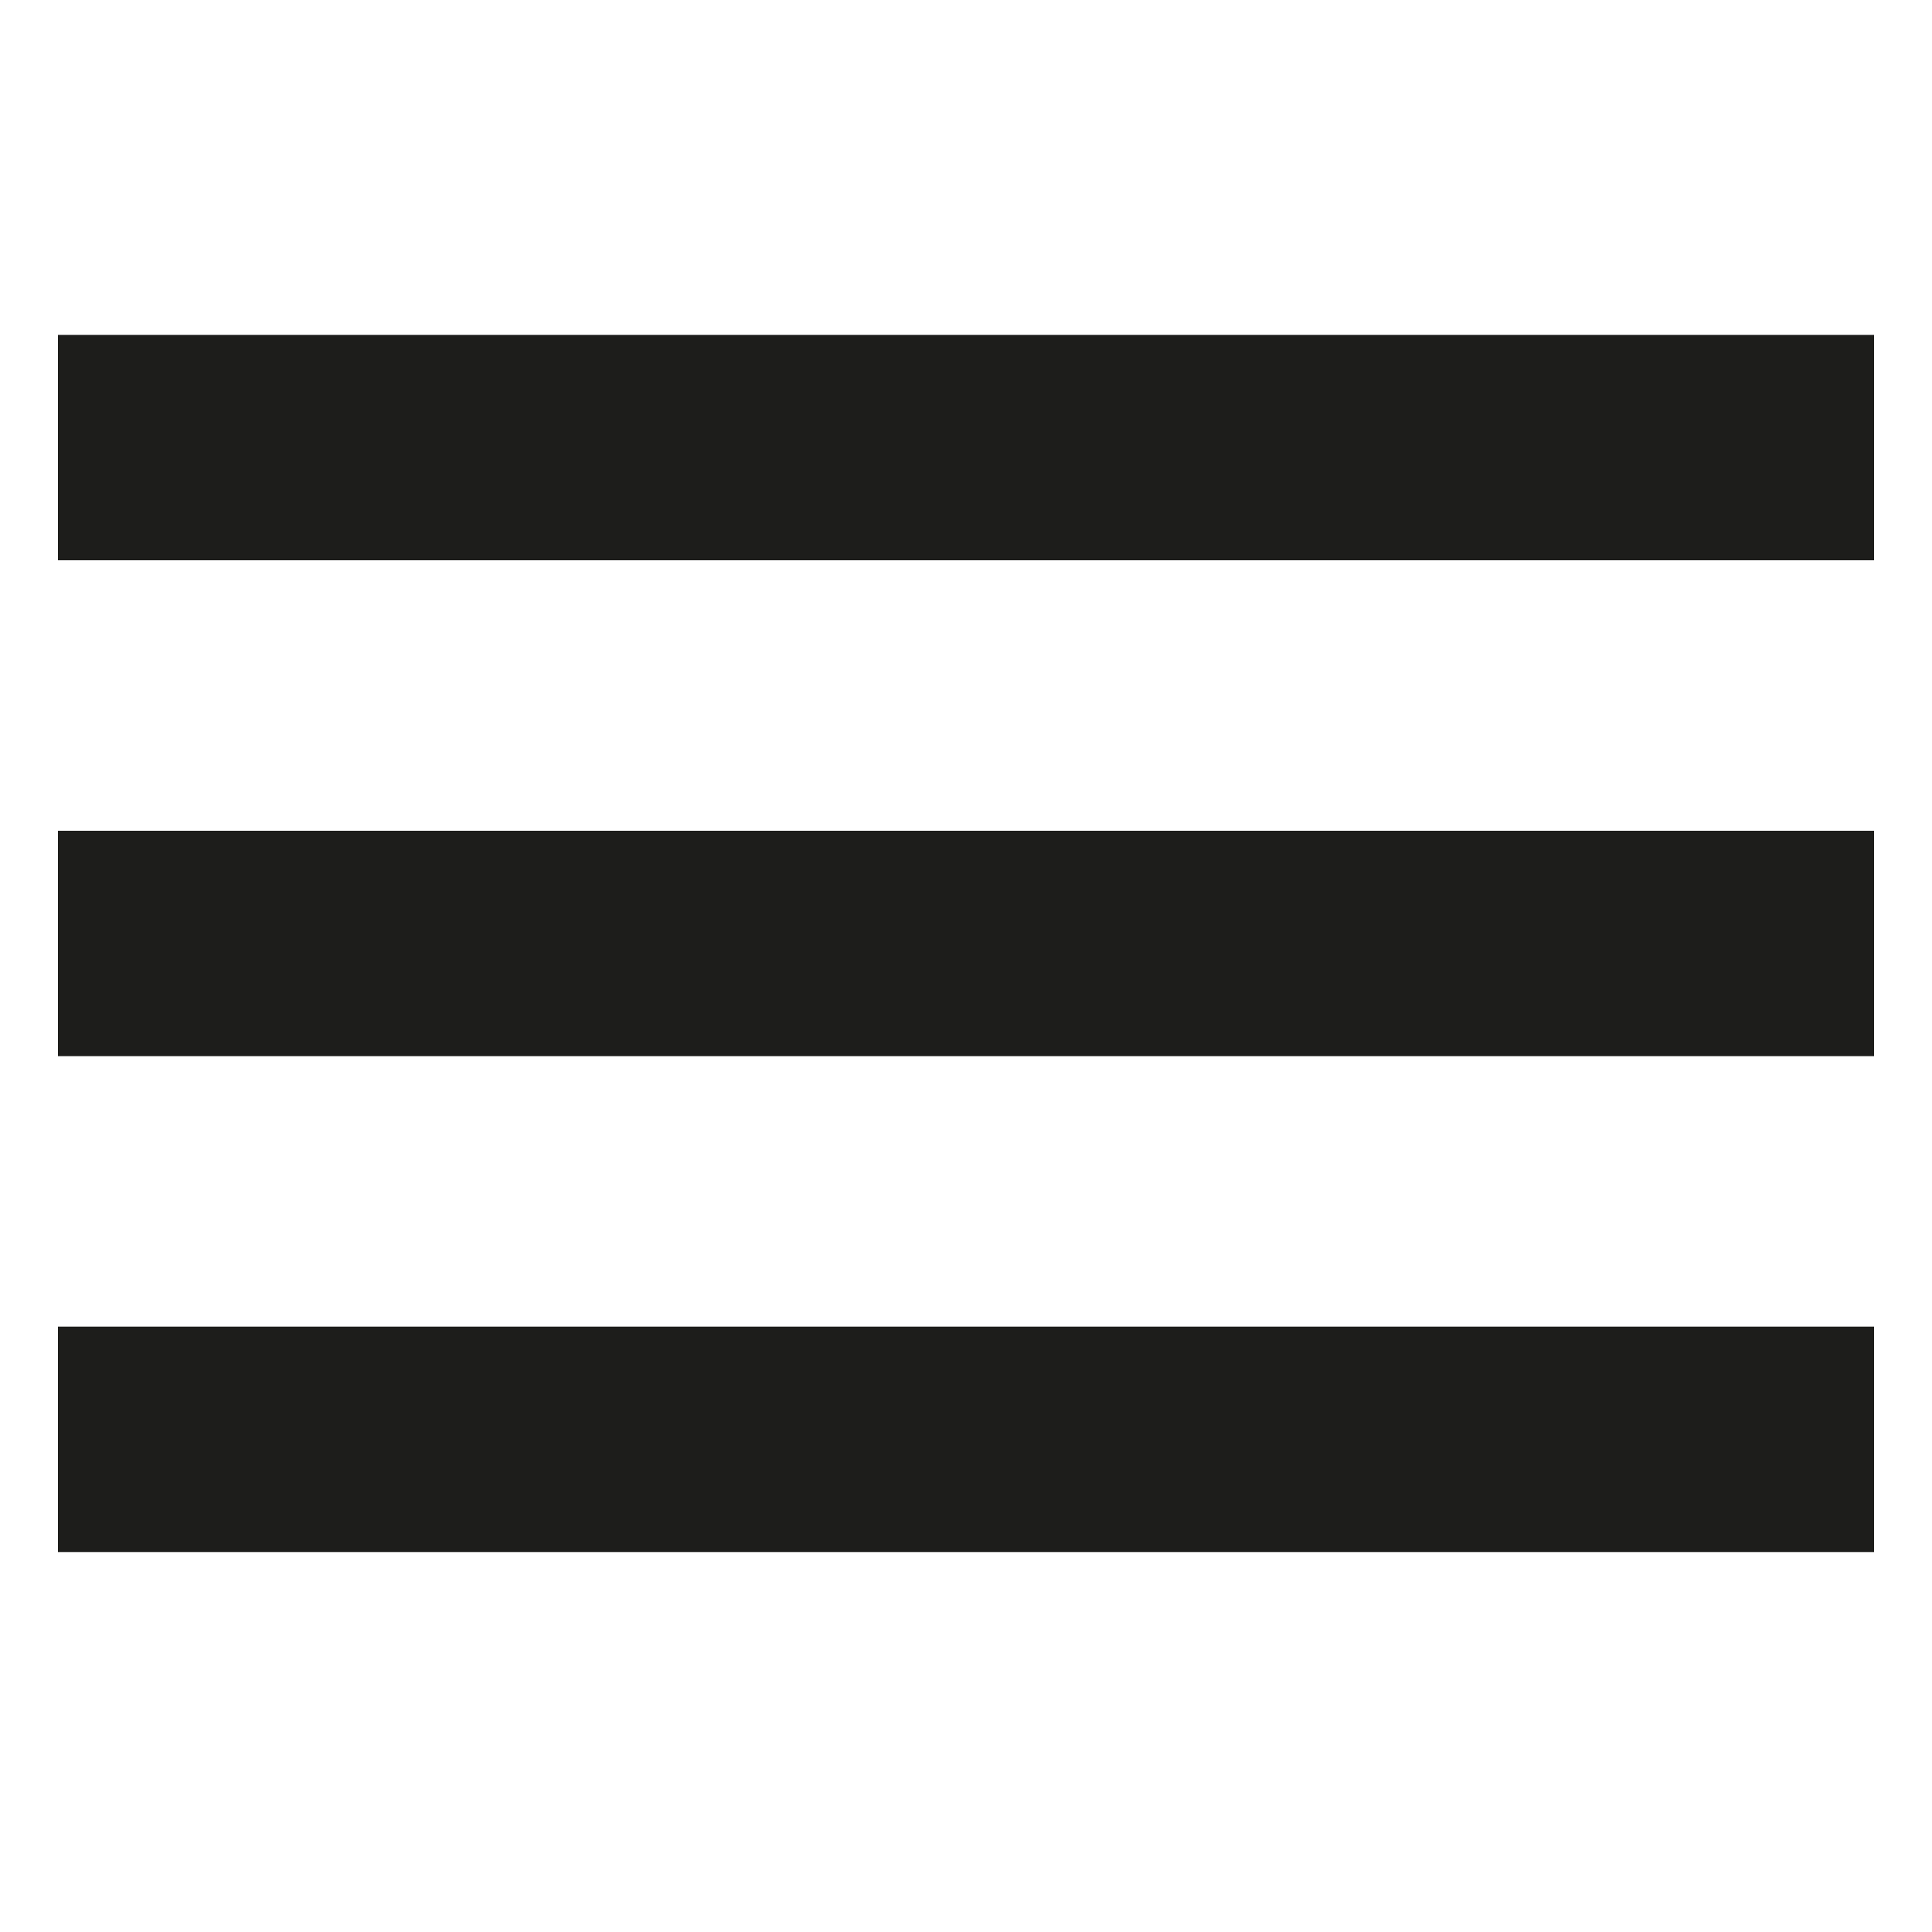<?xml version="1.0" encoding="UTF-8"?>
<svg id="Ebene_1" xmlns="http://www.w3.org/2000/svg" version="1.1" viewBox="0 0 30 30">
  <!-- Generator: Adobe Illustrator 29.1.0, SVG Export Plug-In . SVG Version: 2.1.0 Build 142)  -->
  <defs>
    <style>
      .st0 {
        fill: #1d1d1b;
      }
    </style>
  </defs>
  <rect class="st0" x=".9" y="5.2" width="28.2" height="3.5"/>
  <rect class="st0" x=".9" y="12.9" width="28.2" height="3.5"/>
  <rect class="st0" x=".9" y="20.6" width="28.2" height="3.5"/>
</svg>
